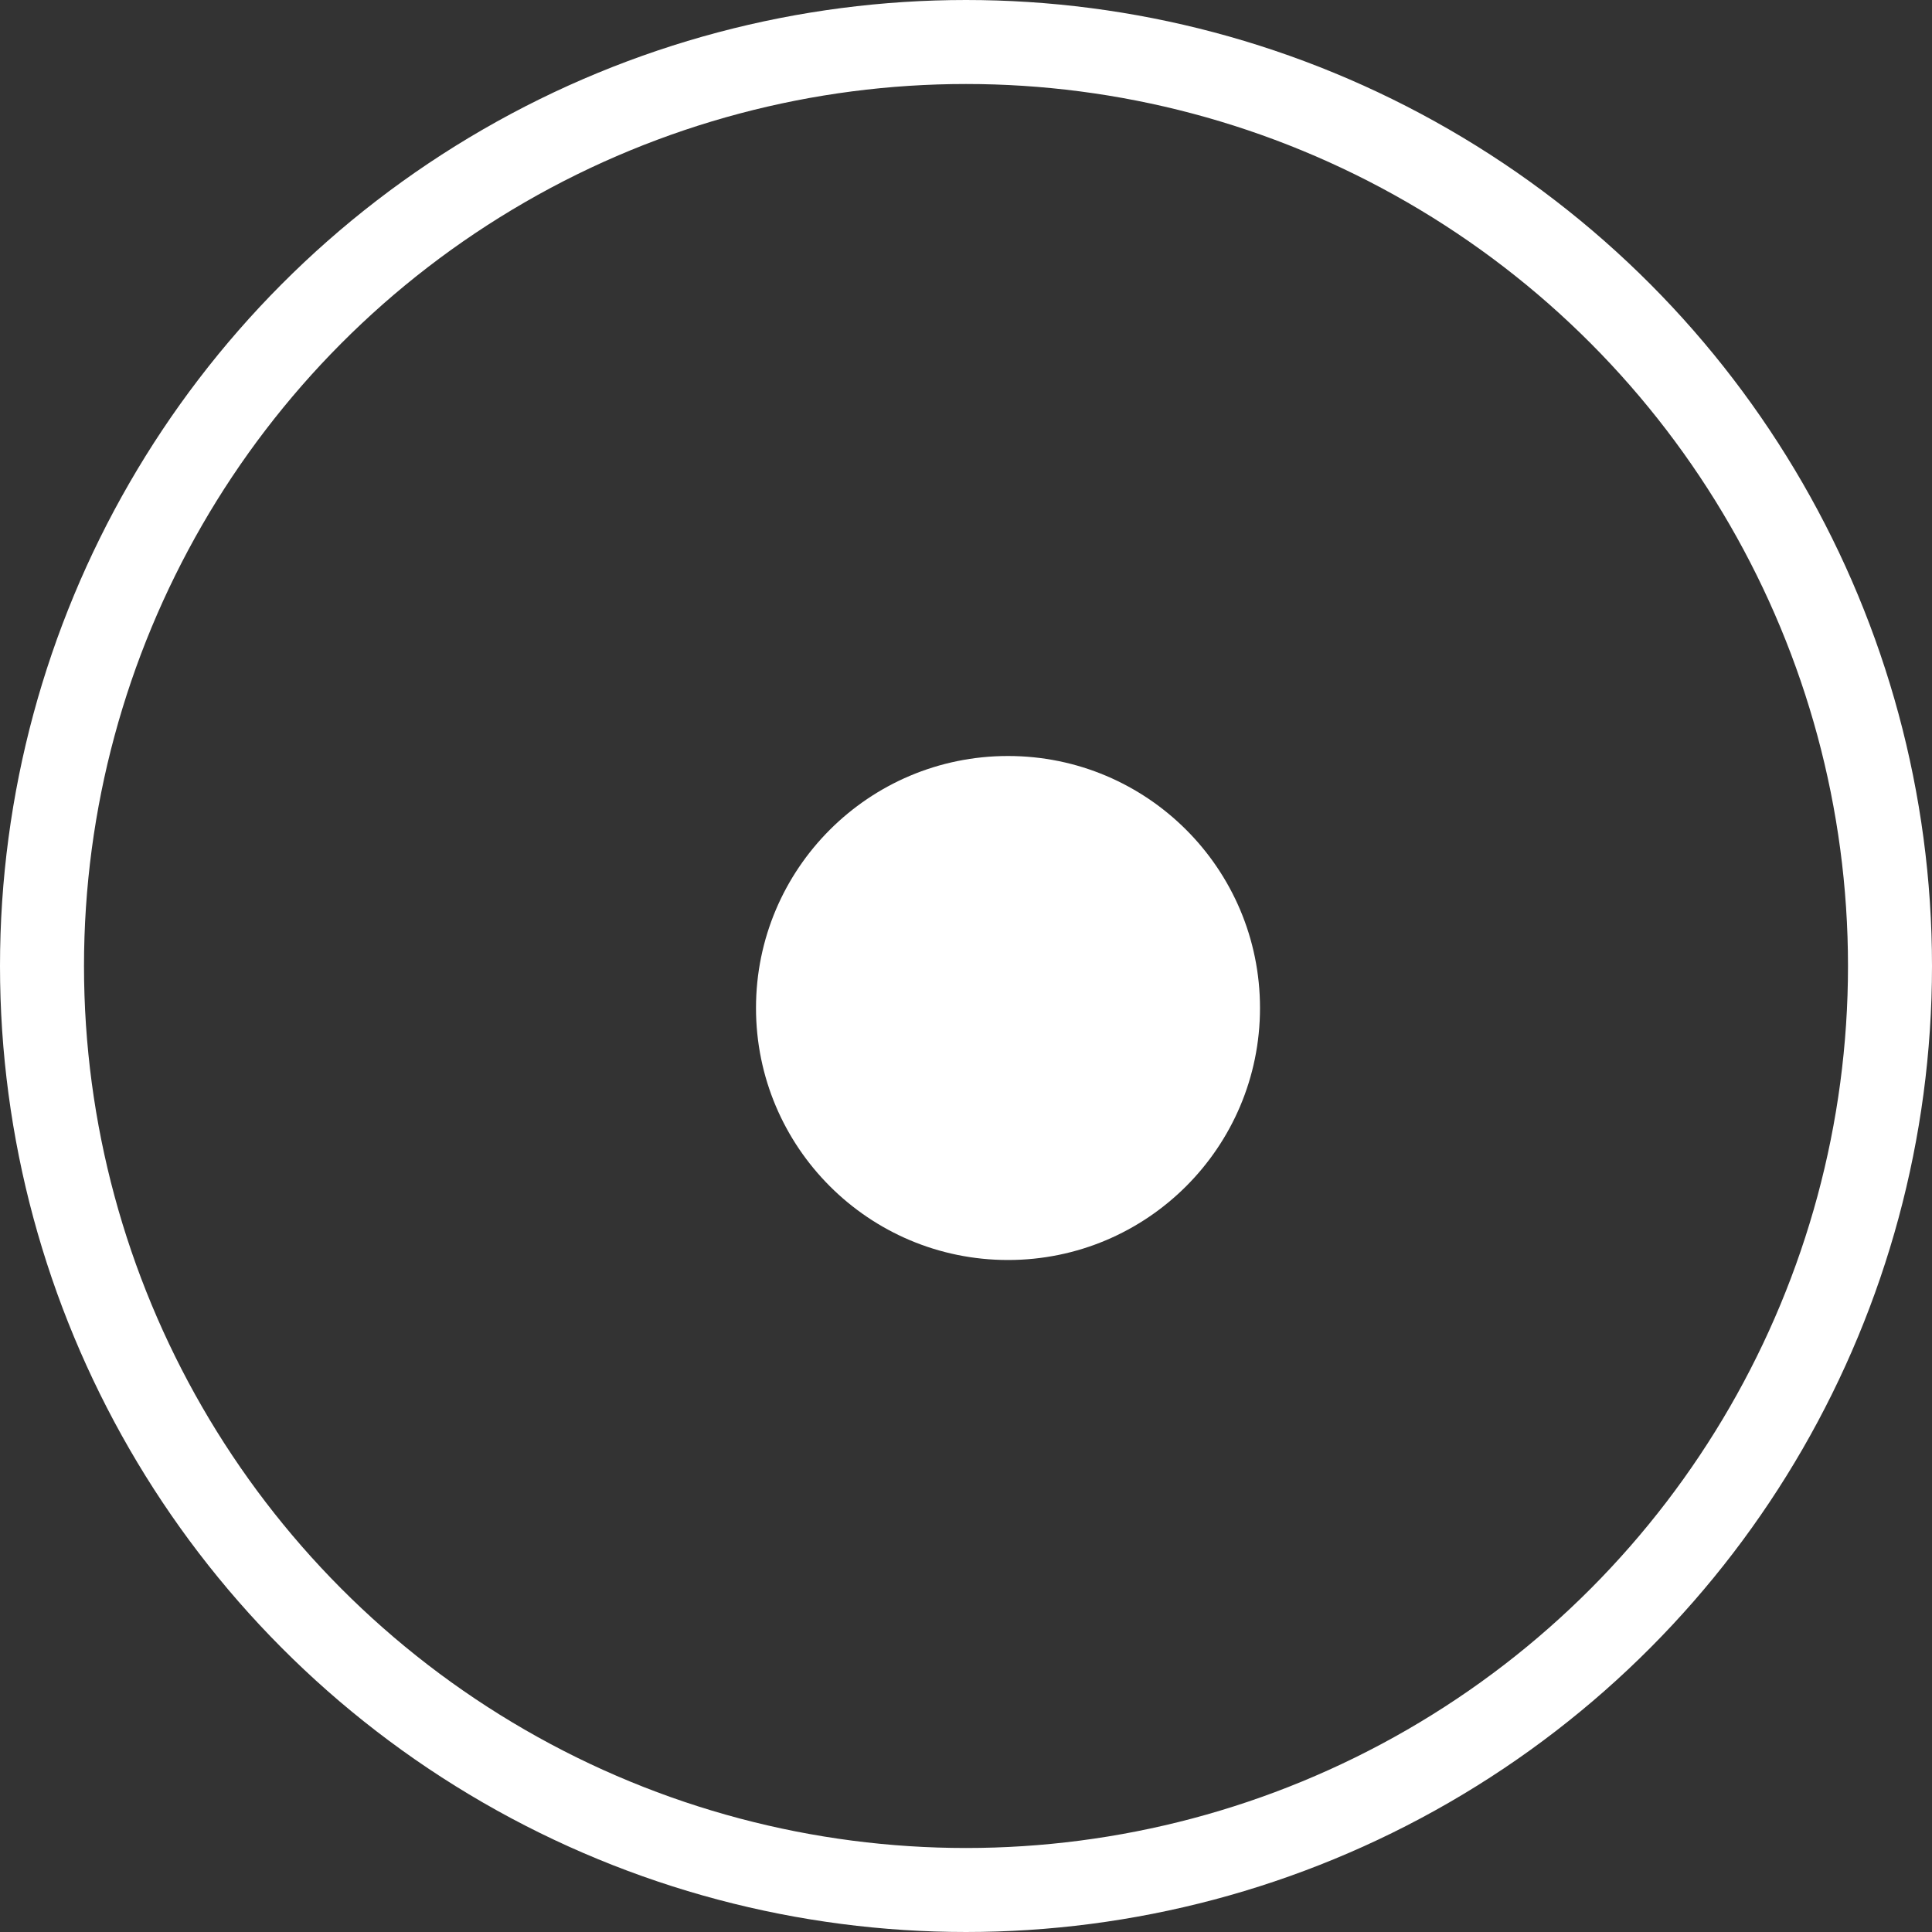 <?xml version="1.0" encoding="UTF-8"?> <svg xmlns="http://www.w3.org/2000/svg" width="23" height="23" viewBox="0 0 23 23" fill="none"><rect x="0" y="0" width="23" height="23" fill="#333333" stroke="none"/> <circle cx="12" cy="12" r="3" fill="white"></circle> <circle cx="11.5" cy="11.5" r="11" stroke="white"></circle> </svg> 
